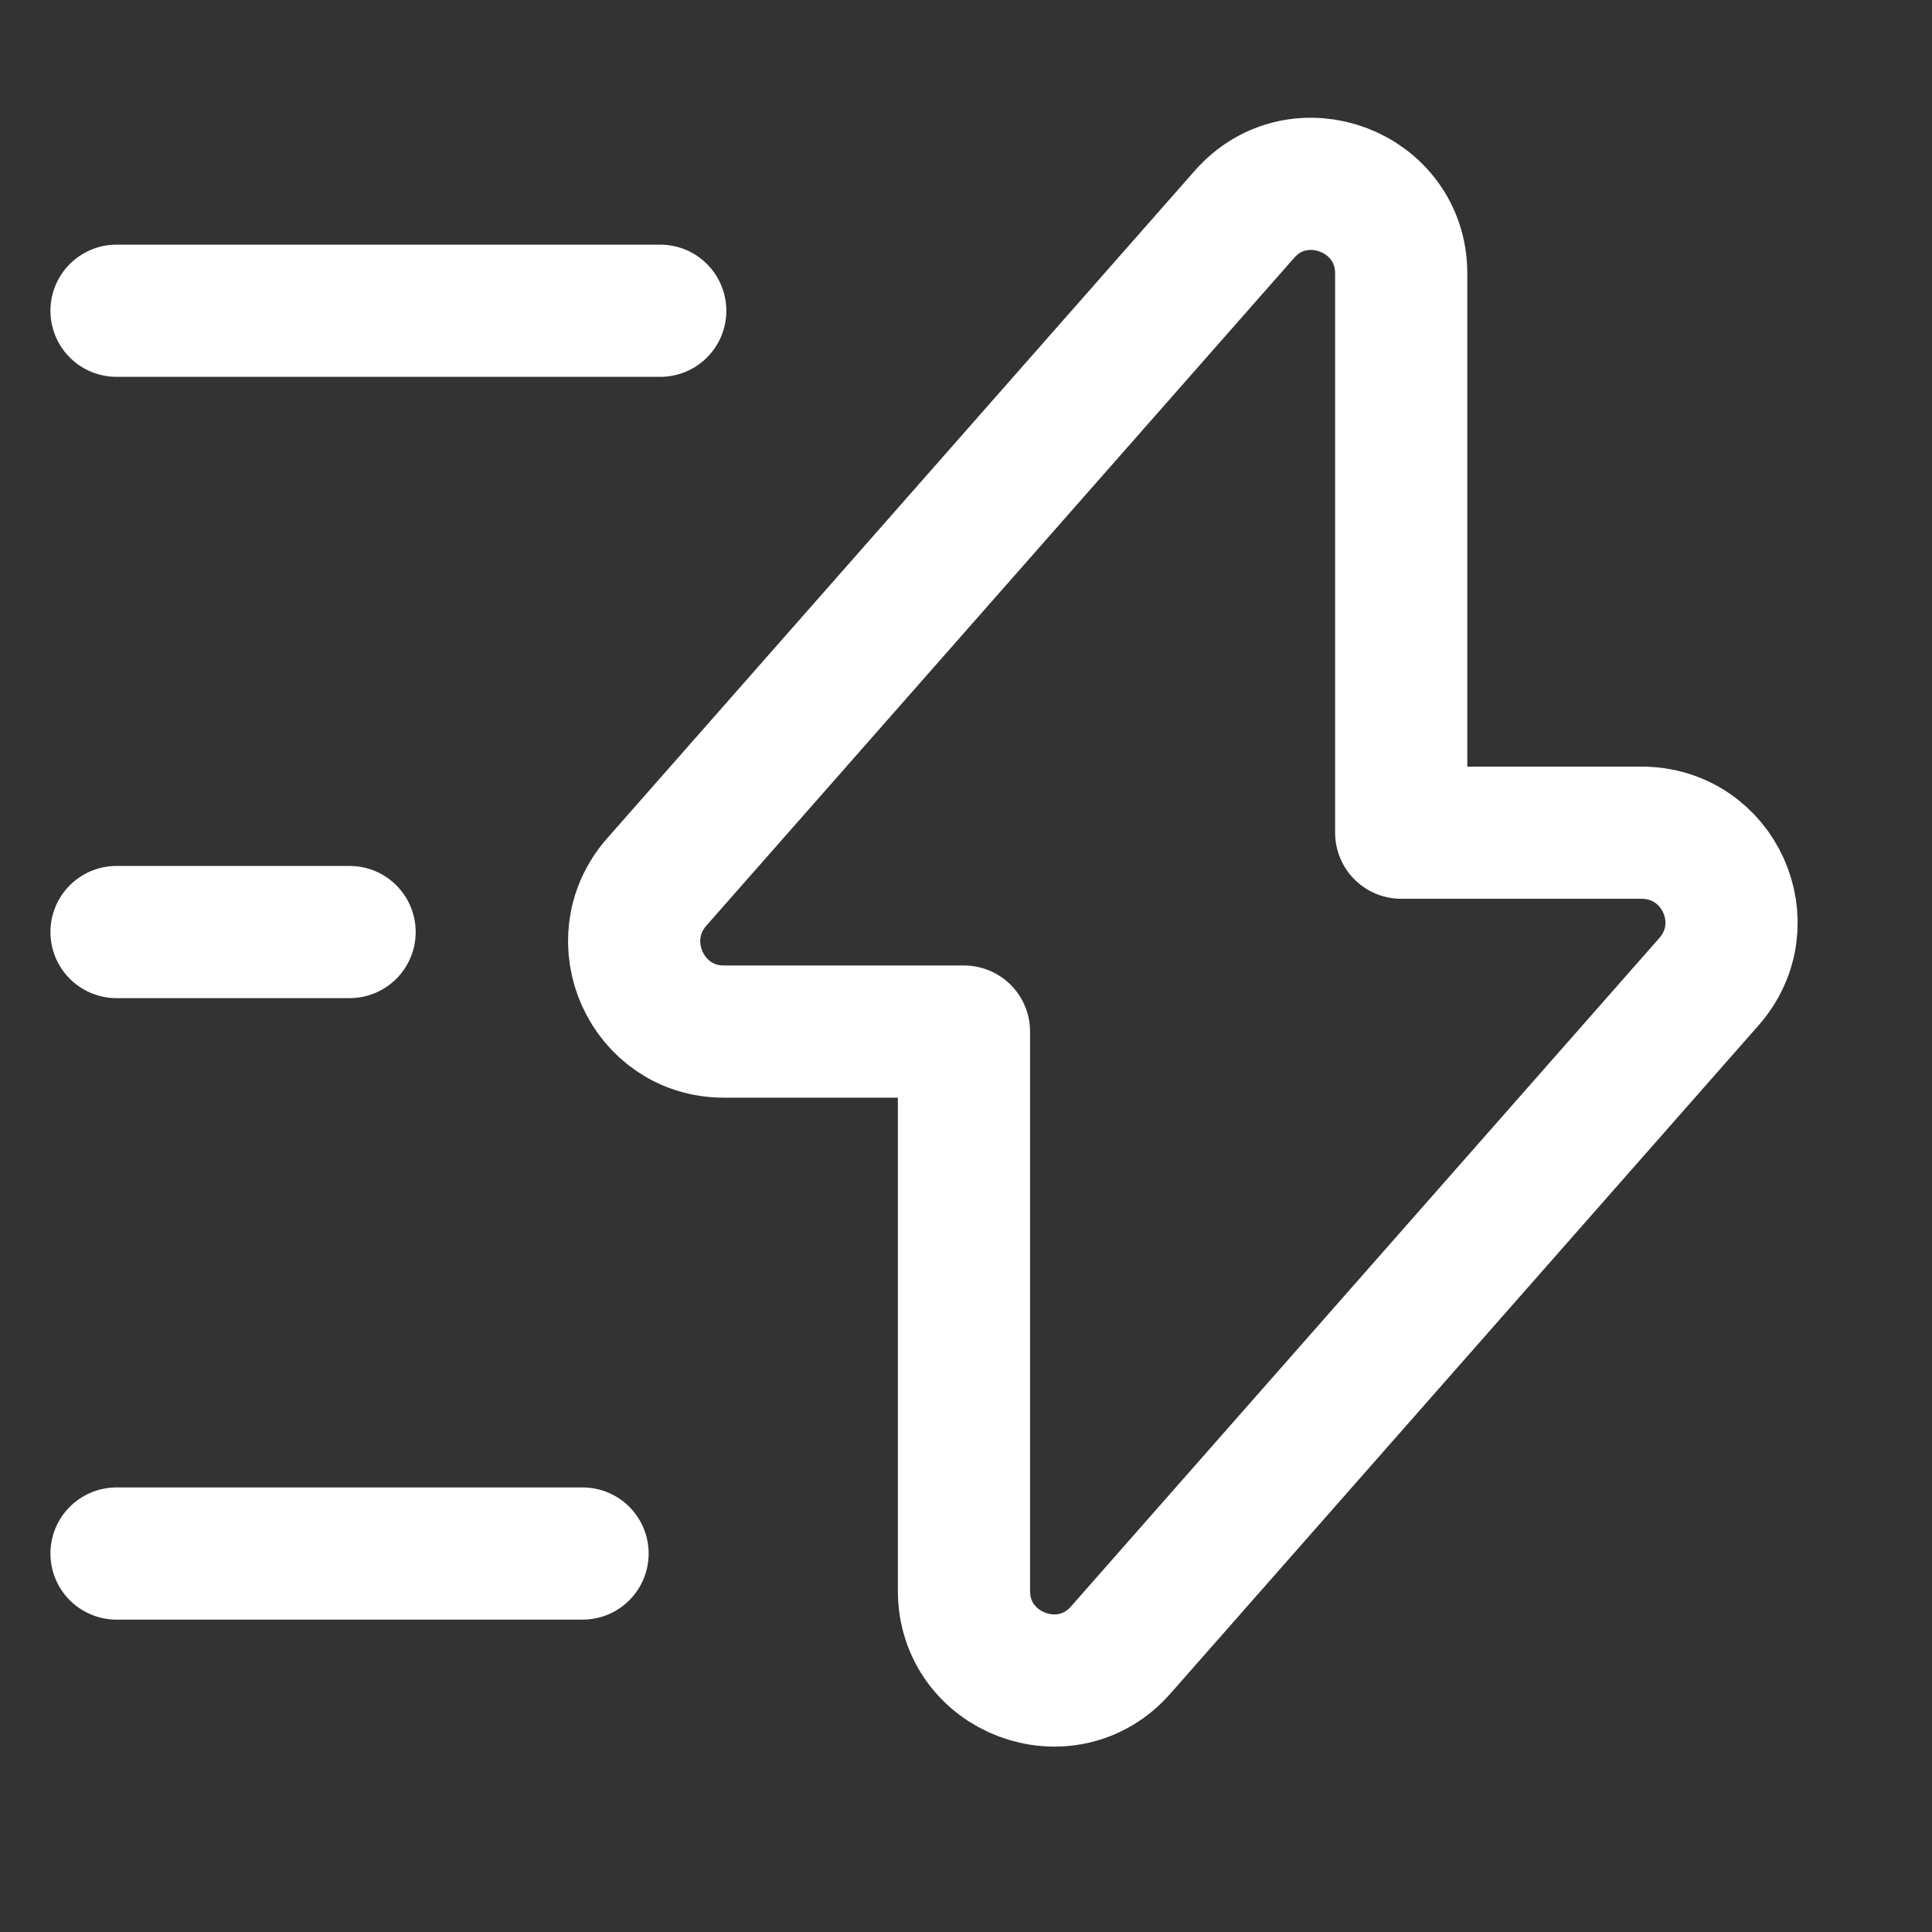 <svg xmlns="http://www.w3.org/2000/svg" width="19" height="19" viewBox="0 0 19 19" fill="none">
<rect x="0" y="0" width="19" height="19" fill="#333333" stroke="none"/>
<path d="M7.119 10.145H9.48V15.645C9.48 16.455 10.488 16.837 11.023 16.225L16.805 9.656C17.31 9.083 16.905 8.189 16.141 8.189H13.78V2.689C13.78 1.88 12.772 1.498 12.237 2.109L6.455 8.678C5.958 9.251 6.363 10.145 7.119 10.145Z" stroke="white" stroke-width="1.3" stroke-miterlimit="10" stroke-linecap="round" stroke-linejoin="round"/>
<path d="M6.493 3.056H1.146" stroke="white" stroke-width="1.3" stroke-miterlimit="10" stroke-linecap="round" stroke-linejoin="round"/>
<path d="M5.729 15.278H1.146" stroke="white" stroke-width="1.3" stroke-miterlimit="10" stroke-linecap="round" stroke-linejoin="round"/>
<path d="M3.438 9.166H1.146" stroke="white" stroke-width="1.3" stroke-miterlimit="10" stroke-linecap="round" stroke-linejoin="round"/>
</svg>